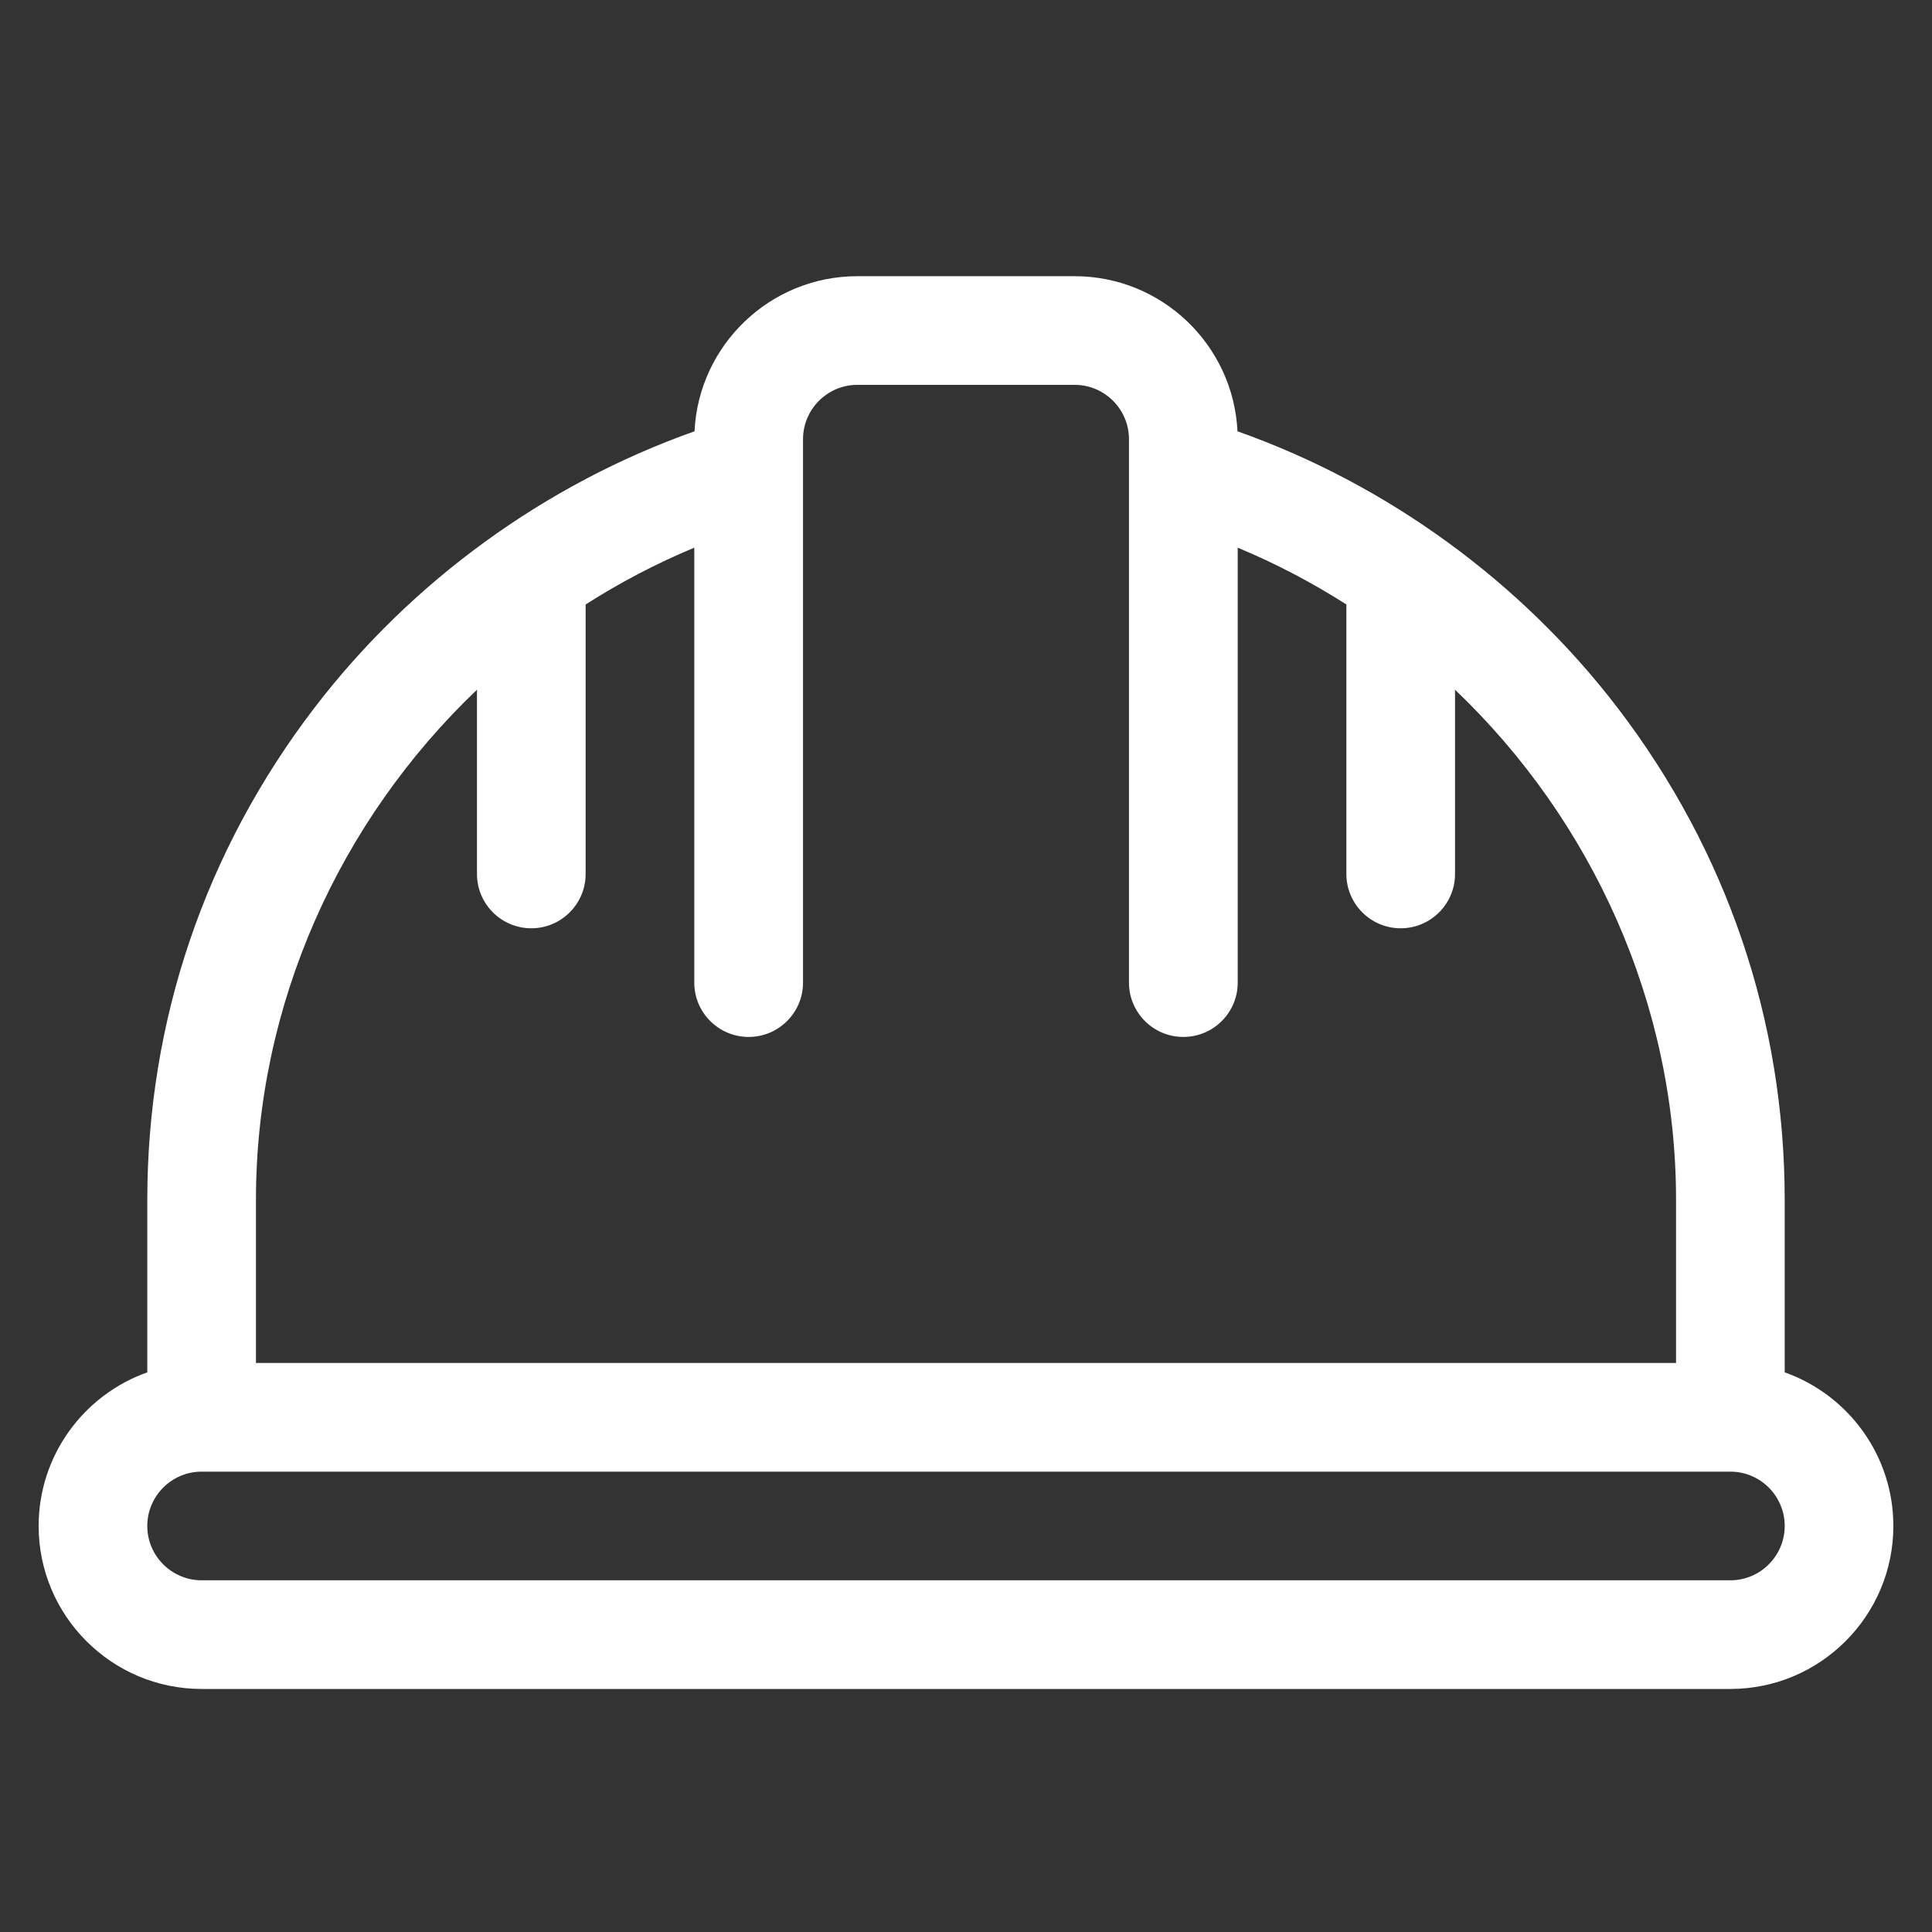 <svg width="25" height="25" viewBox="0 0 25 25" fill="none" xmlns="http://www.w3.org/2000/svg">
<rect x="0" y="0" width="25" height="25" fill="#333333" stroke="none"/>
<g clip-path="url(#clip0_8460_4049)">
<path d="M23.094 17.758V15.527C23.094 13.212 22.347 11.012 20.935 9.164C19.681 7.524 17.948 6.266 16.013 5.581C15.959 4.465 15.035 3.574 13.906 3.574H11.094C9.965 3.574 9.041 4.465 8.987 5.581C7.052 6.266 5.319 7.524 4.065 9.164C2.653 11.012 1.906 13.212 1.906 15.527V17.758C1.088 18.048 0.5 18.829 0.5 19.746C0.5 20.909 1.446 21.855 2.609 21.855H22.391C23.554 21.855 24.5 20.909 24.5 19.746C24.5 18.829 23.912 18.048 23.094 17.758ZM3.312 15.527C3.312 12.992 4.396 10.618 6.172 8.925V11.309C6.172 11.697 6.487 12.012 6.875 12.012C7.263 12.012 7.578 11.697 7.578 11.309V7.822C8.021 7.539 8.491 7.292 8.984 7.087V12.715C8.984 13.103 9.299 13.418 9.688 13.418C10.076 13.418 10.391 13.103 10.391 12.715V6.102C10.391 6.1 10.391 6.098 10.391 6.097V5.684C10.391 5.296 10.706 4.98 11.094 4.98H13.906C14.294 4.98 14.609 5.296 14.609 5.684V6.096C14.609 6.098 14.609 6.1 14.609 6.102V12.715C14.609 13.103 14.924 13.418 15.312 13.418C15.701 13.418 16.016 13.103 16.016 12.715V7.087C16.509 7.292 16.979 7.539 17.422 7.822V11.309C17.422 11.697 17.737 12.012 18.125 12.012C18.513 12.012 18.828 11.697 18.828 11.309V8.925C20.604 10.618 21.688 12.992 21.688 15.527V17.637H3.312V15.527ZM22.391 20.449H2.609C2.222 20.449 1.906 20.134 1.906 19.746C1.906 19.358 2.222 19.043 2.609 19.043H22.391C22.778 19.043 23.094 19.358 23.094 19.746C23.094 20.134 22.778 20.449 22.391 20.449Z" fill="white"/>
</g>
<defs>
<clipPath id="clip0_8460_4049">
<rect width="24" height="24" fill="white" transform="translate(0.5 0.715)"/>
</clipPath>
</defs>
</svg>
